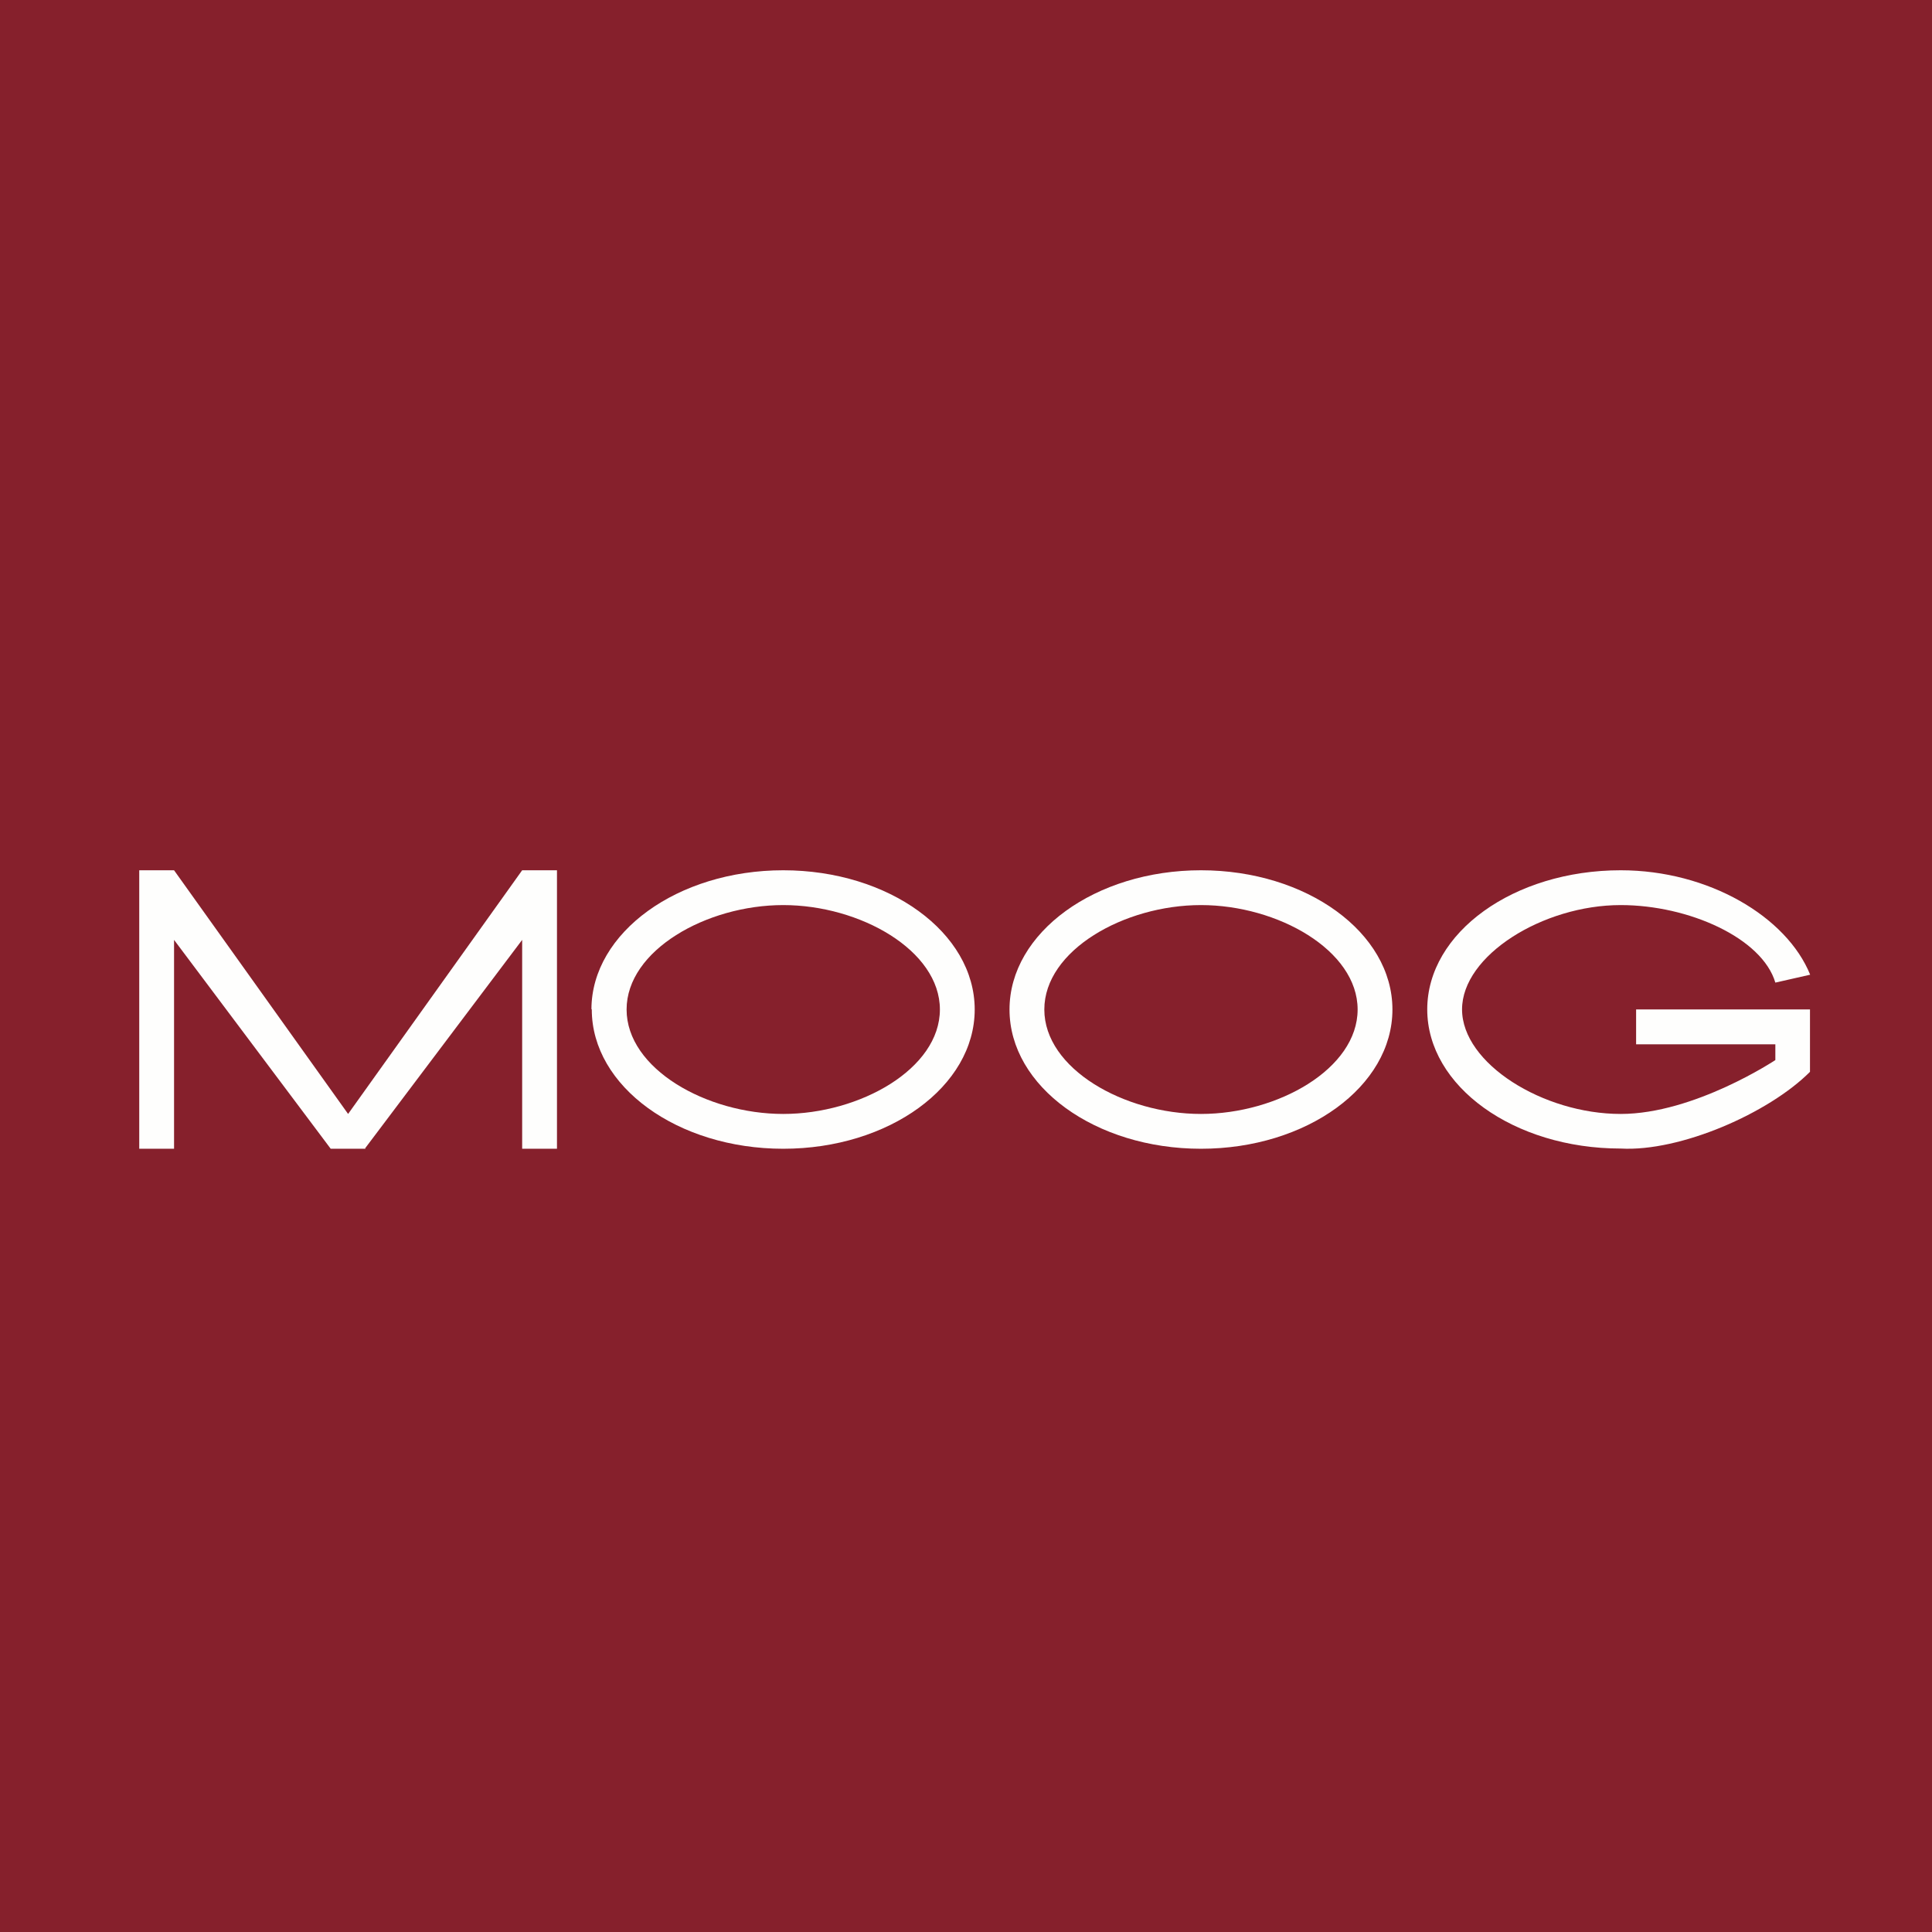<?xml version="1.0" encoding="UTF-8"?>
<!-- generated by Finnhub -->
<svg viewBox="0 0 55.5 55.5" xmlns="http://www.w3.org/2000/svg">
<path d="M 0,0 H 55.5 V 55.5 H 0 Z" fill="rgb(134, 32, 44)"/>
<path d="M 16.99,28.985 C 17,26.791 19.464,25 22.5,25 S 28,26.791 28,29 C 28,31.21 25.536,33 22.5,33 S 17,31.21 17,29 Z M 18,29 C 18,27.3 20.294,26 22.5,26 S 27,27.3 27,29 C 27,30.701 24.706,32 22.5,32 S 18,30.701 18,29 Z M 29,29 C 29,26.791 31.464,25 34.5,25 S 40,26.791 40,29 C 40,31.21 37.536,33 34.5,33 S 29,31.21 29,29 Z M 30,29 C 30,27.3 32.294,26 34.5,26 S 39,27.3 39,29 C 39,30.701 36.706,32 34.5,32 S 30,30.701 30,29 Z" fill="rgb(254, 254, 253)" fill-rule="evenodd"/>
<path d="M 10.49,32.985 L 15,27 V 33 H 16 V 25 H 15 L 10,32 L 5,25 H 4 V 33 H 5 V 27 L 9.5,33 H 10.5 Z M 51.995,30.79 C 50.812,31.977 48.27,33.09 46.557,32.994 C 43.485,32.994 41,31.204 41,28.997 S 43.485,25 46.557,25 C 49.084,25 51.327,26.337 52,28 L 51,28.227 C 50.621,26.947 48.512,26 46.557,26 C 44.327,26 42,27.445 42,28.997 C 42,30.55 44.328,32 46.557,32 C 48.672,32 51,30.452 51,30.452 V 30 H 47 V 28.997 H 51.995 V 30.789 Z" fill="rgb(254, 254, 253)"/>
</svg>
